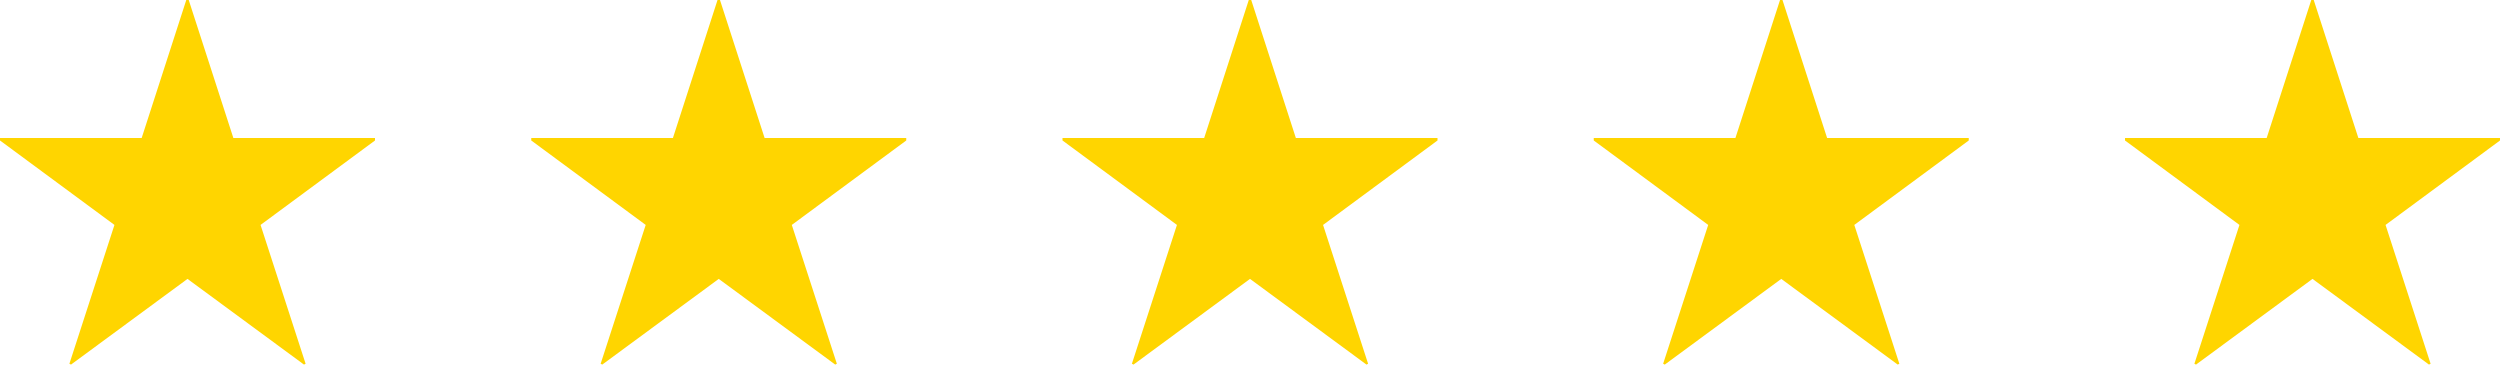 <svg xmlns="http://www.w3.org/2000/svg" width="240" height="35" viewBox="0 0 240 35">
  <g id="グループ_19325" data-name="グループ 19325" transform="translate(-504.14 -8307)">
    <path id="パス_18698" data-name="パス 18698" d="M22.14-11.381v.237L11.153-3.037l4.325,13.328-.156.079L4.14,2.144-7.042,10.37l-.156-.079L-2.873-3.037-13.86-11.144v-.237h13.6L4.023-24.63h.234L8.543-11.381Z" transform="translate(518 8331.63)" fill="#ffd500"/>
    <path id="パス_18699" data-name="パス 18699" d="M22.14-11.381v.237L11.153-3.037l4.325,13.328-.156.079L4.14,2.144-7.042,10.37l-.156-.079L-2.873-3.037-13.86-11.144v-.237h13.6L4.023-24.63h.234L8.543-11.381Z" transform="translate(569 8331.63)" fill="#ffd500"/>
    <path id="パス_18700" data-name="パス 18700" d="M22.14-11.381v.237L11.153-3.037l4.325,13.328-.156.079L4.14,2.144-7.042,10.37l-.156-.079L-2.873-3.037-13.86-11.144v-.237h13.6L4.023-24.63h.234L8.543-11.381Z" transform="translate(620 8331.63)" fill="#ffd500"/>
    <path id="パス_18701" data-name="パス 18701" d="M22.14-11.381v.237L11.153-3.037l4.325,13.328-.156.079L4.14,2.144-7.042,10.37l-.156-.079L-2.873-3.037-13.86-11.144v-.237h13.6L4.023-24.63h.234L8.543-11.381Z" transform="translate(671 8331.63)" fill="#ffd500"/>
    <path id="パス_18702" data-name="パス 18702" d="M22.14-11.381v.237L11.153-3.037l4.325,13.328-.156.079L4.14,2.144-7.042,10.37l-.156-.079L-2.873-3.037-13.86-11.144v-.237h13.6L4.023-24.63h.234L8.543-11.381Z" transform="translate(722 8331.63)" fill="#ffd500"/>
  </g>
</svg>
